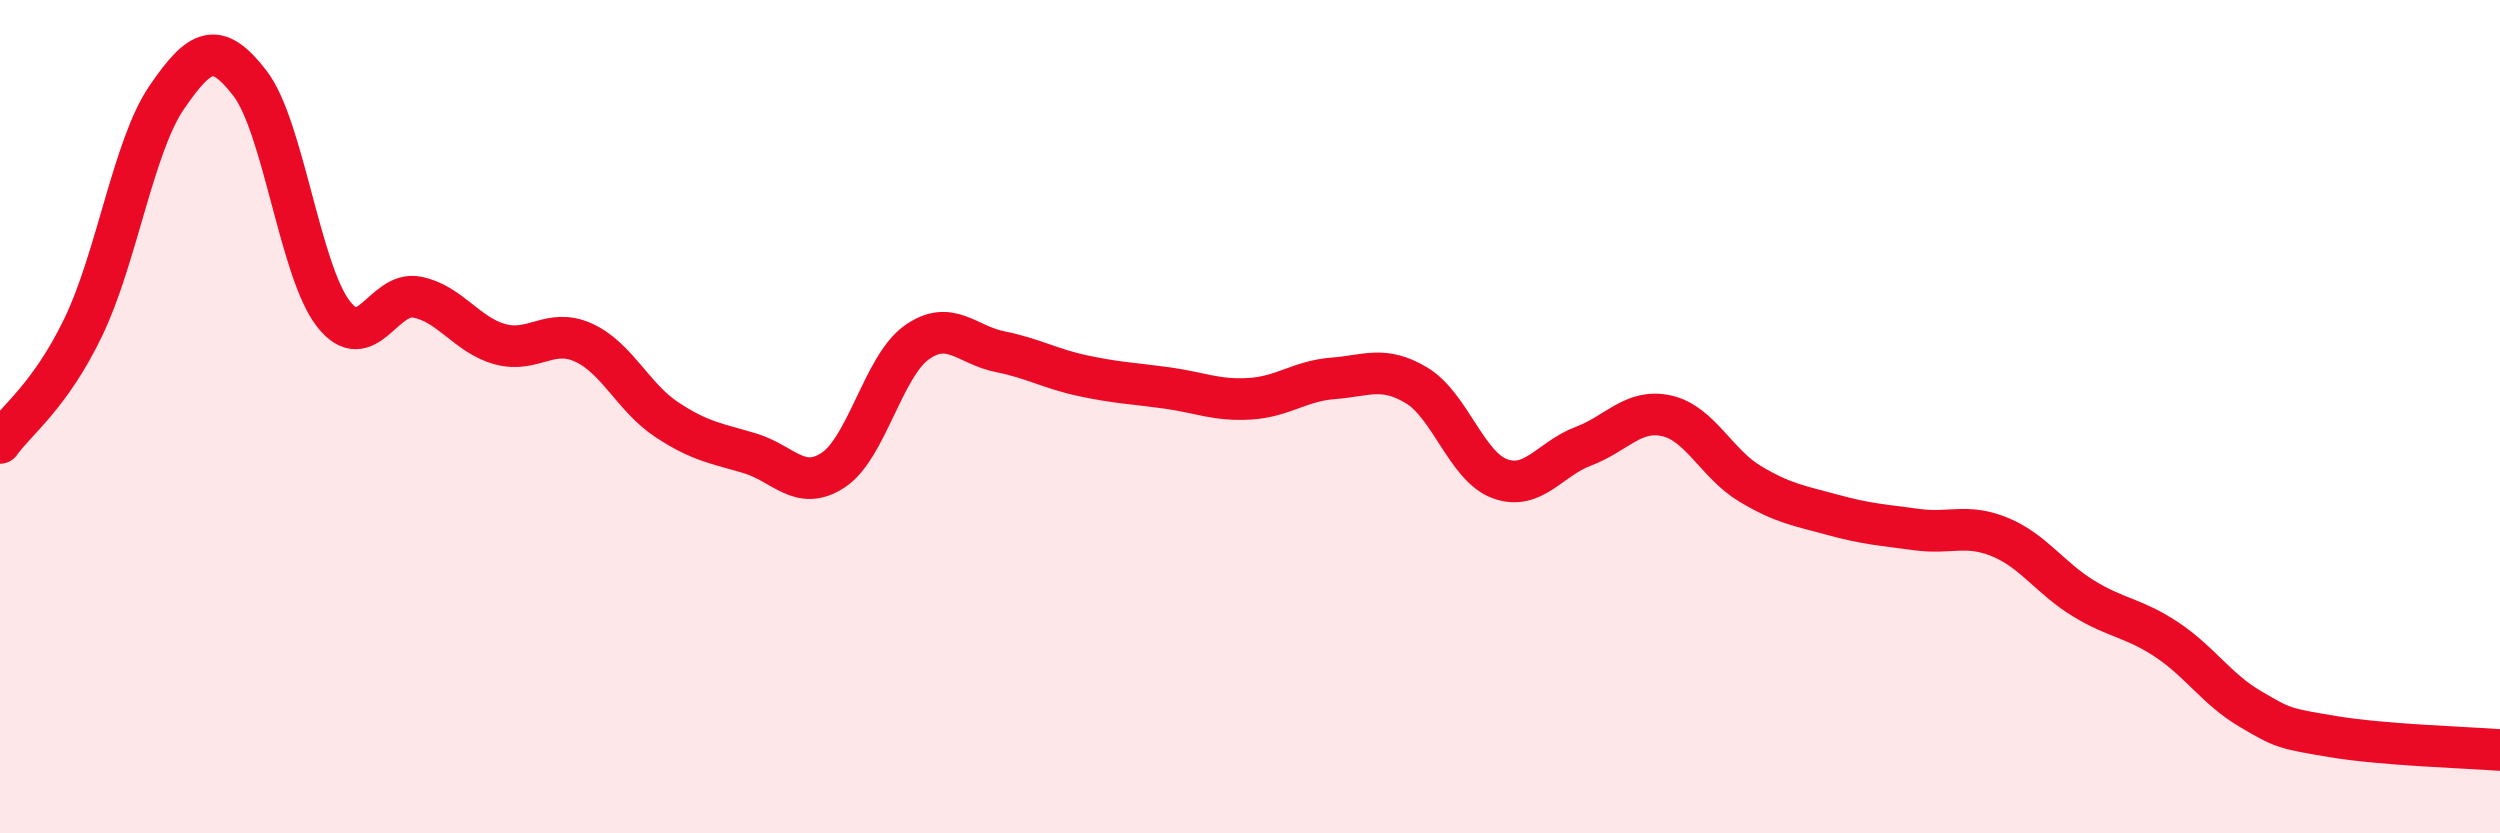 
    <svg width="60" height="20" viewBox="0 0 60 20" xmlns="http://www.w3.org/2000/svg">
      <path
        d="M 0,10.63 C 0.4,10.07 1.2,9.51 2,7.85 C 2.8,6.19 3.2,3.51 4,2.34 C 4.8,1.17 5.2,0.96 6,2 C 6.8,3.04 7.2,6.5 8,7.53 C 8.8,8.56 9.2,6.98 10,7.13 C 10.8,7.28 11.2,8.04 12,8.26 C 12.8,8.48 13.2,7.86 14,8.22 C 14.8,8.58 15.2,9.54 16,10.07 C 16.8,10.6 17.2,10.64 18,10.88 C 18.8,11.12 19.2,11.81 20,11.28 C 20.8,10.75 21.2,8.79 22,8.22 C 22.8,7.65 23.2,8.28 24,8.44 C 24.8,8.6 25.2,8.85 26,9.02 C 26.8,9.19 27.2,9.2 28,9.31 C 28.8,9.42 29.2,9.62 30,9.57 C 30.8,9.52 31.2,9.14 32,9.08 C 32.8,9.02 33.2,8.77 34,9.25 C 34.8,9.73 35.2,11.2 36,11.49 C 36.8,11.78 37.2,11.01 38,10.71 C 38.8,10.41 39.2,9.8 40,9.98 C 40.8,10.16 41.2,11.13 42,11.61 C 42.8,12.09 43.2,12.14 44,12.36 C 44.8,12.58 45.2,12.6 46,12.71 C 46.8,12.82 47.2,12.56 48,12.89 C 48.8,13.22 49.2,13.87 50,14.36 C 50.8,14.85 51.2,14.82 52,15.35 C 52.8,15.88 53.2,16.54 54,17.01 C 54.8,17.48 54.8,17.48 56,17.68 C 57.2,17.88 59.2,17.94 60,18L60 20L0 20Z"
        fill="#EB0A25"
        opacity="0.1"
        stroke-linecap="round"
        stroke-linejoin="round"
      />
      <path
        d="M 0,10.63 C 0.4,10.07 1.2,9.51 2,7.85 C 2.8,6.19 3.2,3.51 4,2.34 C 4.8,1.17 5.2,0.96 6,2 C 6.8,3.04 7.2,6.5 8,7.53 C 8.8,8.56 9.2,6.98 10,7.13 C 10.8,7.28 11.2,8.04 12,8.26 C 12.8,8.48 13.2,7.86 14,8.22 C 14.8,8.58 15.2,9.54 16,10.07 C 16.8,10.6 17.2,10.64 18,10.88 C 18.8,11.12 19.2,11.81 20,11.28 C 20.8,10.75 21.2,8.79 22,8.22 C 22.8,7.65 23.2,8.28 24,8.44 C 24.8,8.6 25.2,8.85 26,9.02 C 26.8,9.19 27.2,9.2 28,9.31 C 28.8,9.42 29.2,9.62 30,9.57 C 30.8,9.52 31.2,9.14 32,9.08 C 32.8,9.02 33.2,8.77 34,9.25 C 34.8,9.73 35.2,11.2 36,11.49 C 36.8,11.78 37.2,11.01 38,10.71 C 38.8,10.41 39.2,9.8 40,9.98 C 40.8,10.16 41.2,11.13 42,11.61 C 42.8,12.09 43.2,12.14 44,12.36 C 44.8,12.58 45.2,12.6 46,12.71 C 46.8,12.82 47.2,12.56 48,12.89 C 48.8,13.22 49.2,13.87 50,14.36 C 50.8,14.85 51.2,14.82 52,15.35 C 52.8,15.88 53.2,16.54 54,17.01 C 54.8,17.48 54.8,17.48 56,17.68 C 57.2,17.88 59.2,17.94 60,18"
        stroke="#EB0A25"
        stroke-width="1"
        fill="none"
        stroke-linecap="round"
        stroke-linejoin="round"
      />
    </svg>
  